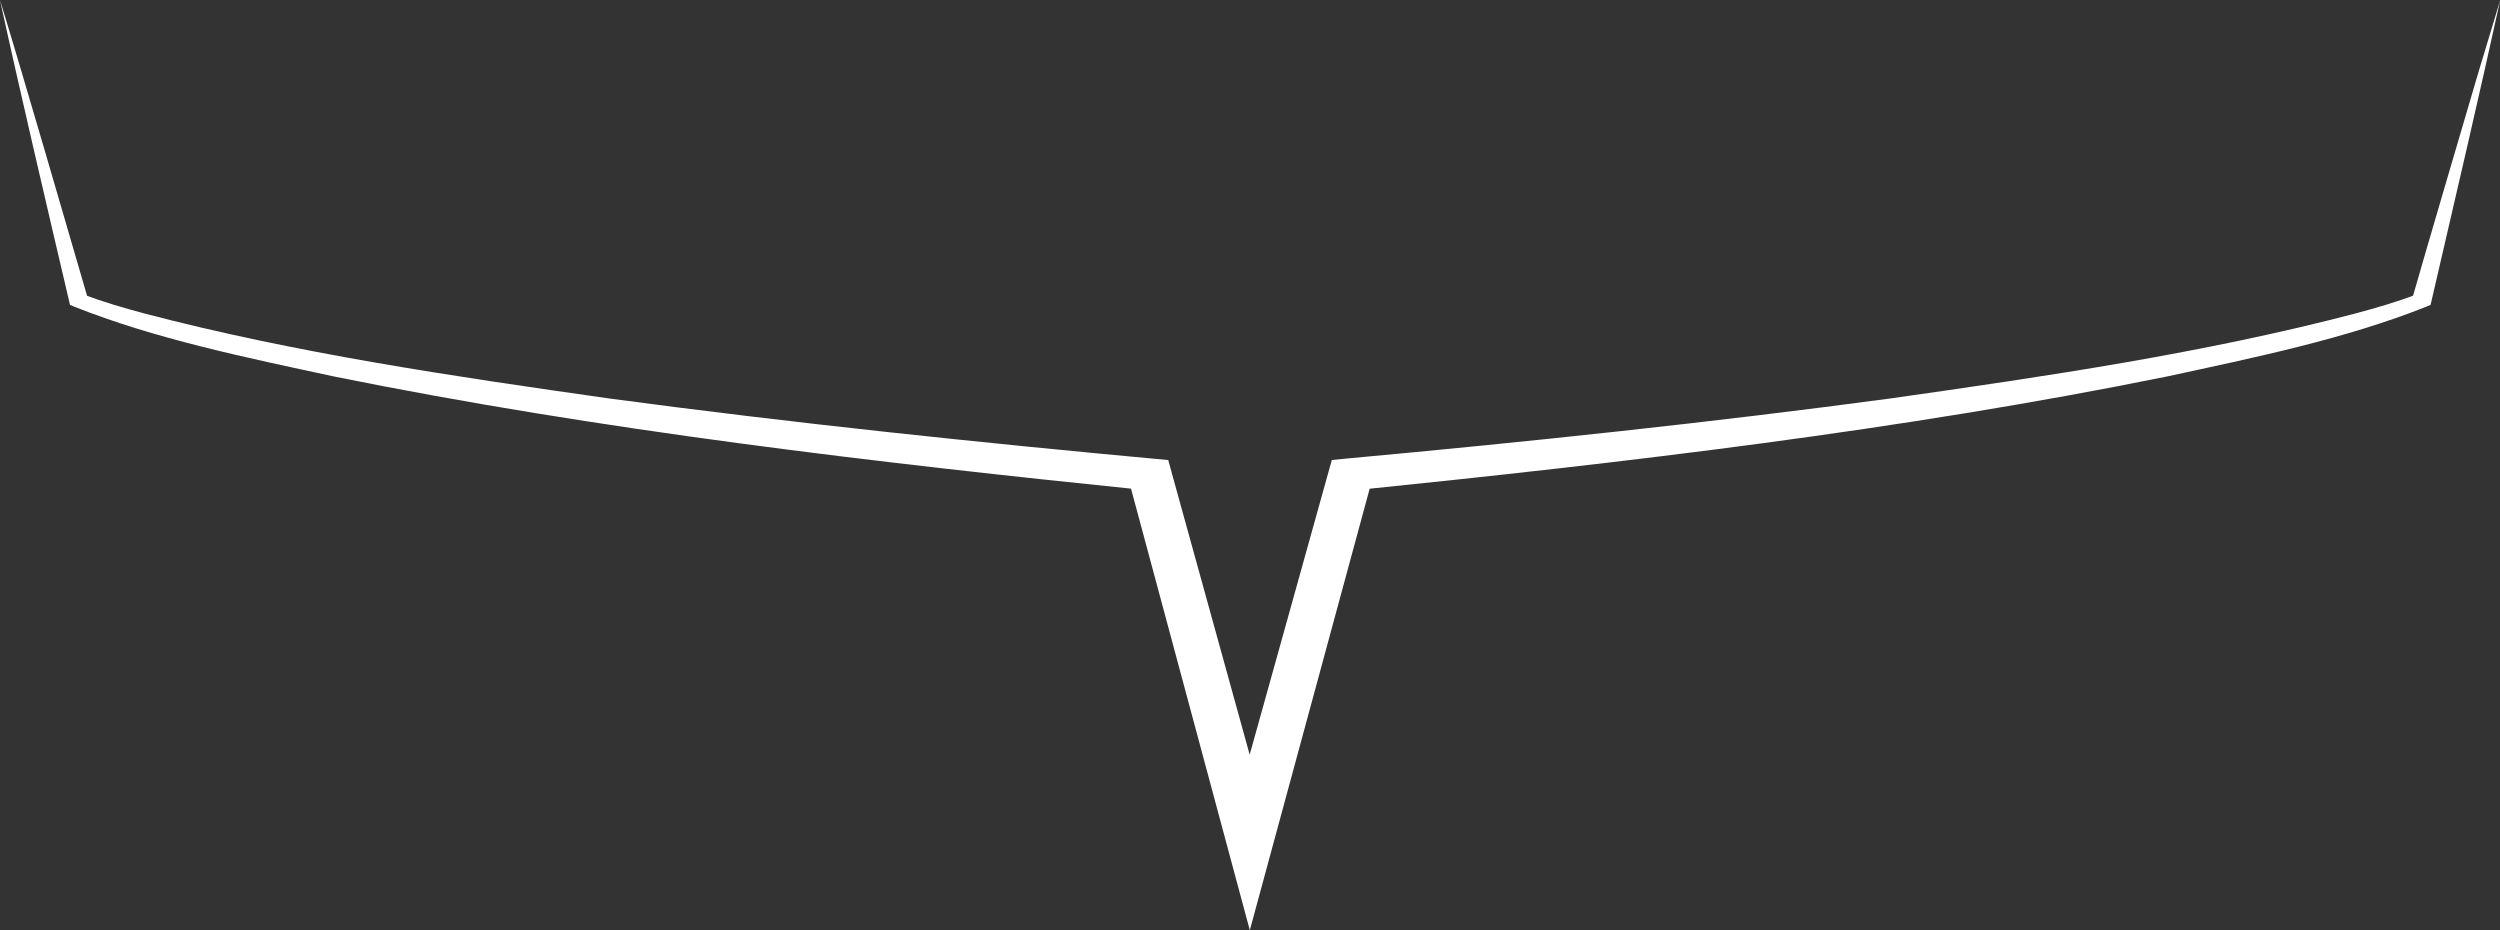 <?xml version="1.0" encoding="UTF-8"?> <svg xmlns="http://www.w3.org/2000/svg" width="645" height="240" viewBox="0 0 645 240" fill="none"><rect x="0" y="0" width="645" height="240" fill="#333333" stroke="none"/><g clip-path="url(#clip0_73_29)"><path d="M0 0C6.547 21.404 16.383 55.471 22.717 77.181L21.59 75.998C26.432 77.838 32.005 79.481 37.456 80.927C76.221 91.093 116.813 97.073 157.223 102.813C204.332 109.145 253.755 114.315 301.412 118.696L302.204 121.61L328.362 216.208H316.425L342.796 121.588L343.618 118.675L347.699 118.28C393.986 114.03 442.039 108.948 487.808 102.791C528.217 97.052 568.81 91.071 607.575 80.906C613.026 79.46 618.598 77.817 623.44 75.976L622.313 77.181C625.876 64.672 635.682 31.438 639.245 19.279L645.061 0C640.341 21.645 632.363 55.953 627.277 77.86L627.094 78.649L626.15 79.065C605.078 87.456 581.843 92.21 558.943 97.161C490.579 111.029 419.535 119.332 349.252 126.518L354.155 123.209C349.831 139.136 326.23 226.001 322.454 240C318.861 226.549 295.2 138.786 291.028 123.188L295.9 126.496C225.618 119.31 154.573 110.985 86.209 97.139C63.309 92.21 40.075 87.456 19.002 79.065L18.058 78.649L17.875 77.86C12.729 55.953 4.72 21.733 0 0Z" fill="white"></path></g><defs><clipPath id="clip0_73_29"><rect width="645" height="240" fill="white"></rect></clipPath></defs></svg> 